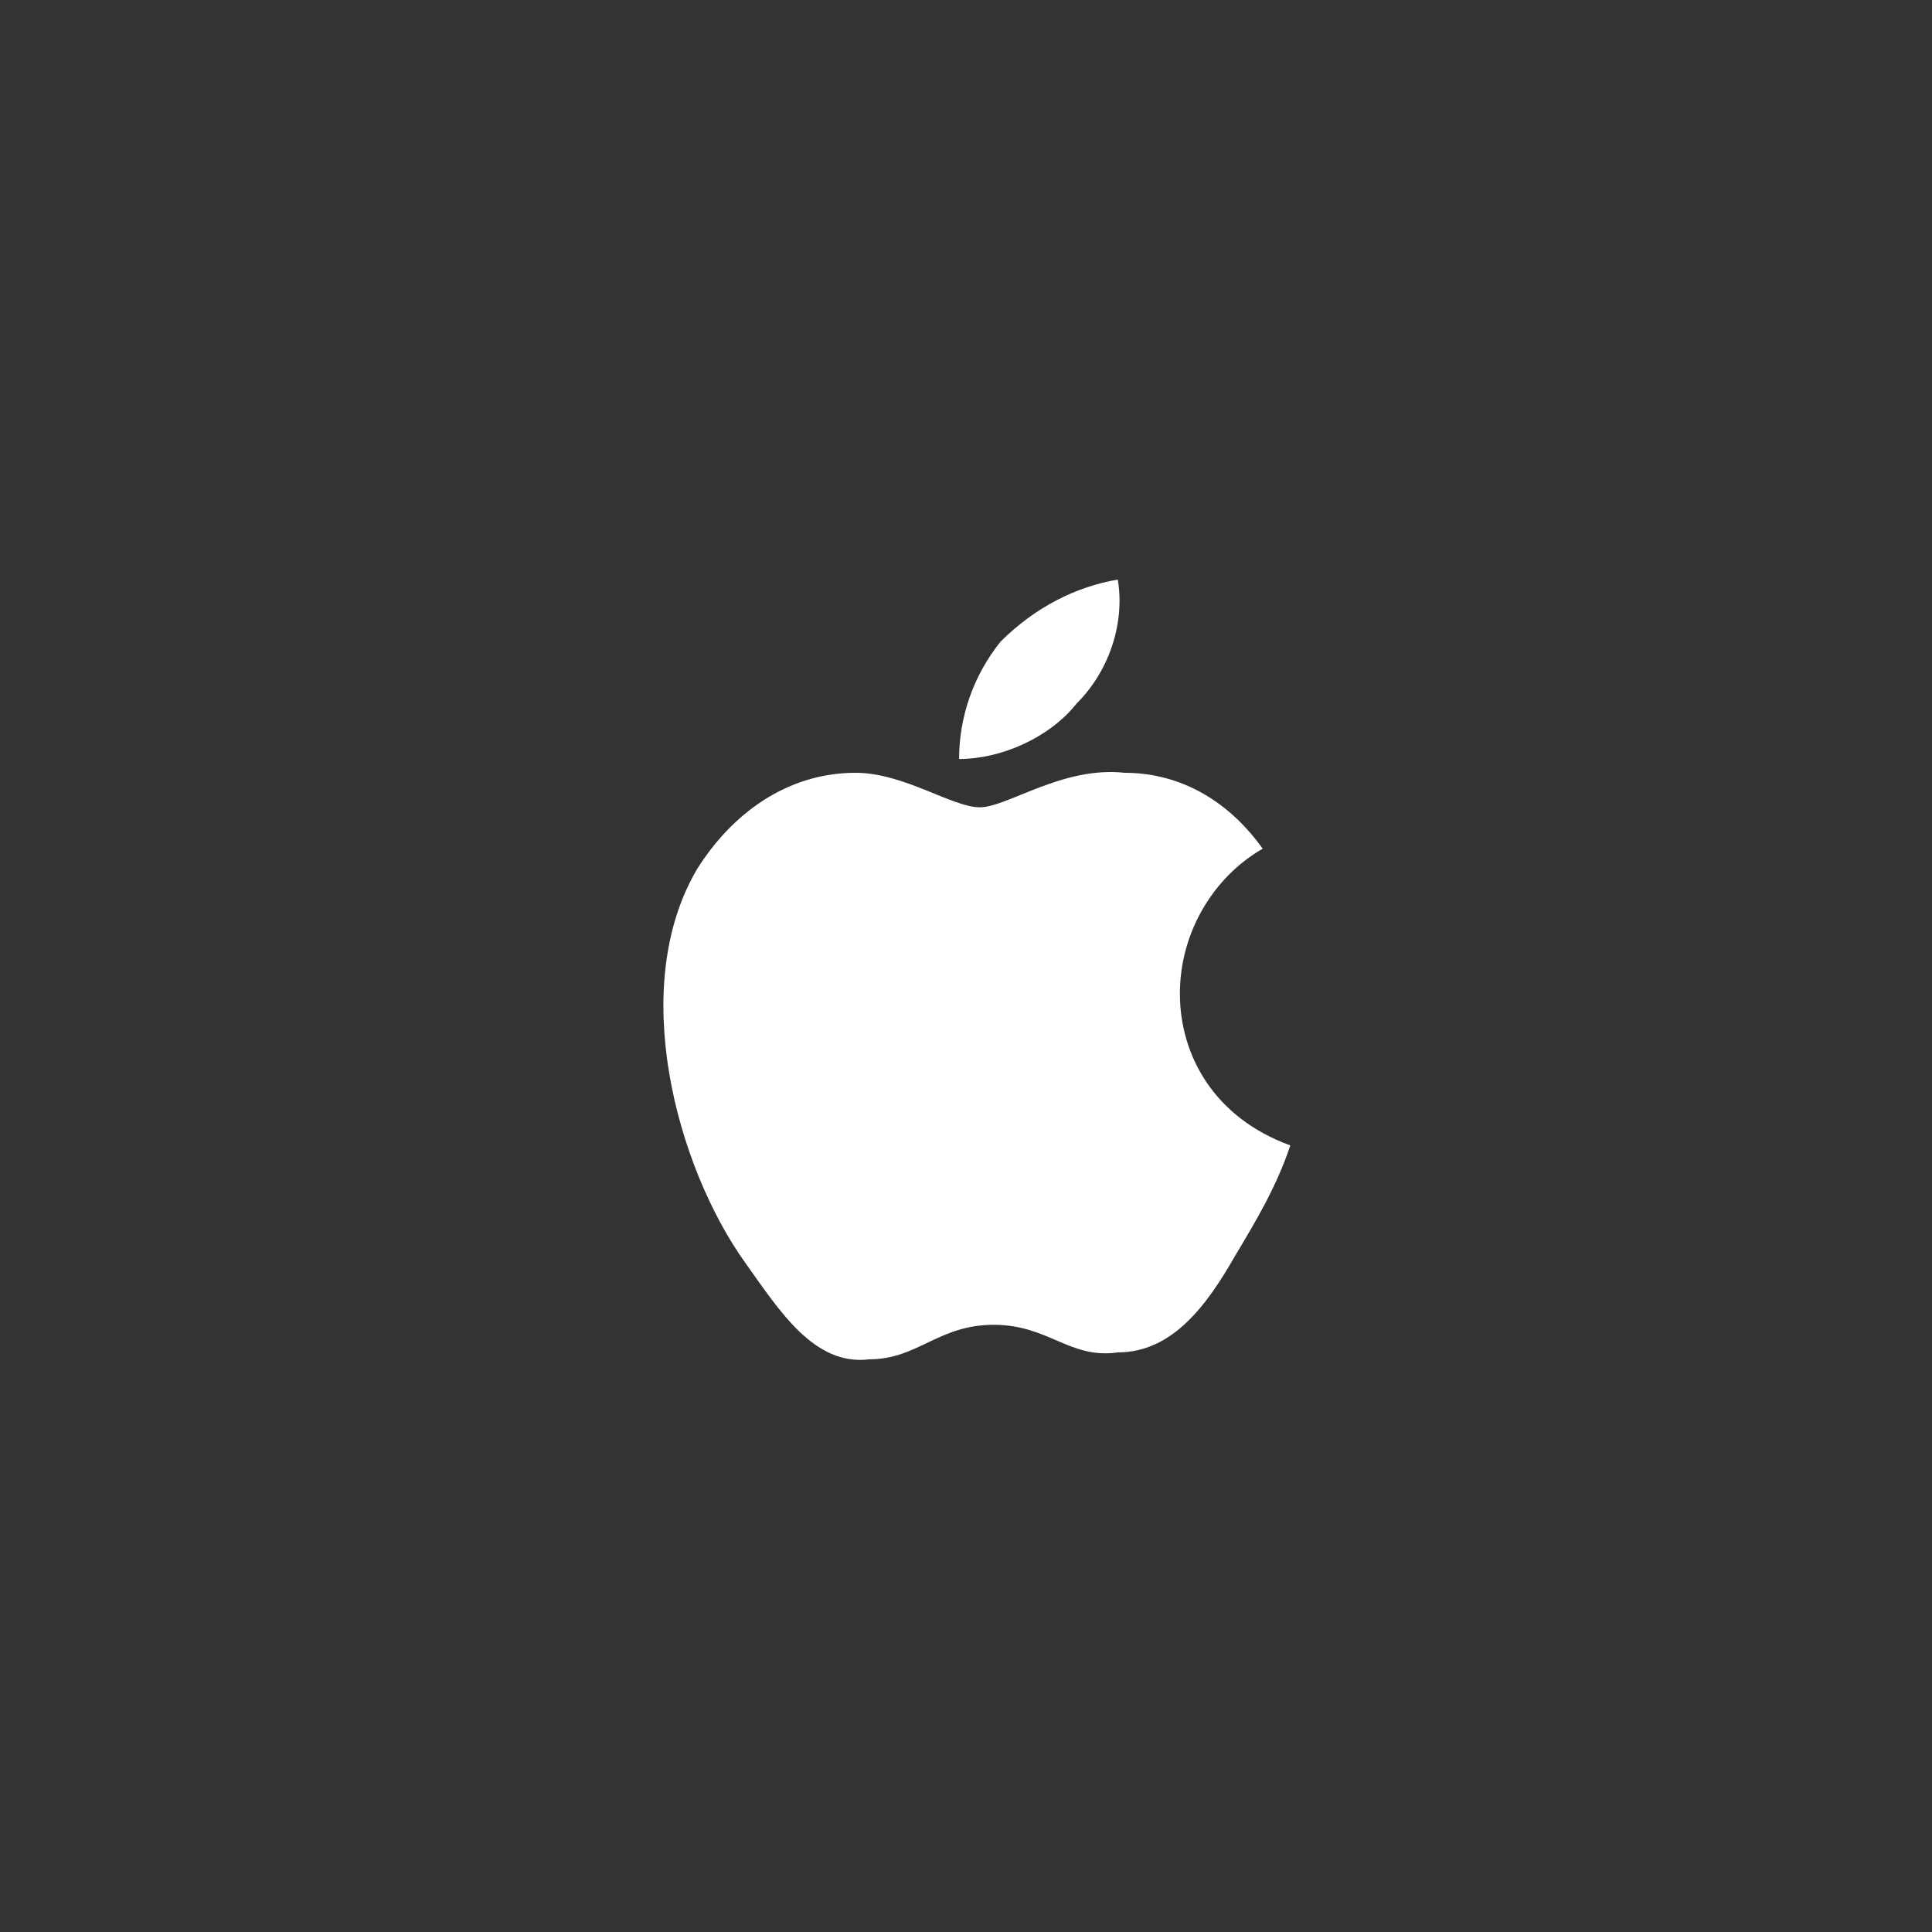 <svg xmlns="http://www.w3.org/2000/svg" xmlns:xlink="http://www.w3.org/1999/xlink" id="Layer_1" x="0px" y="0px" viewBox="0 0 28 28" style="enable-background:new 0 0 28 28;" xml:space="preserve"><rect x="0" y="0" width="28" height="28" fill="#333333" stroke="none"/> <style type="text/css"> .st0{fill:#FFFFFF;} </style> <path class="st0" d="M17.1,14.4c0-0.9,0.5-1.7,1.2-2.1c-0.5-0.7-1.2-1.1-2-1.1c-0.9-0.1-1.7,0.5-2.1,0.5c-0.4,0-1.1-0.5-1.8-0.5 c-1,0-1.8,0.6-2.3,1.4c-1,1.7-0.3,4.3,0.7,5.7c0.5,0.7,1,1.5,1.8,1.4c0.7,0,1-0.5,1.8-0.5c0.8,0,1.1,0.5,1.8,0.4 c0.8,0,1.3-0.7,1.7-1.4c0.3-0.5,0.6-1,0.8-1.6C17.6,16.2,17.1,15.3,17.1,14.4z M16.2,8.4c-0.6,0.1-1.2,0.4-1.7,0.9 c-0.4,0.5-0.6,1.1-0.6,1.7c0.6,0,1.3-0.3,1.7-0.8C16.1,9.7,16.3,9,16.2,8.4z"></path> </svg>